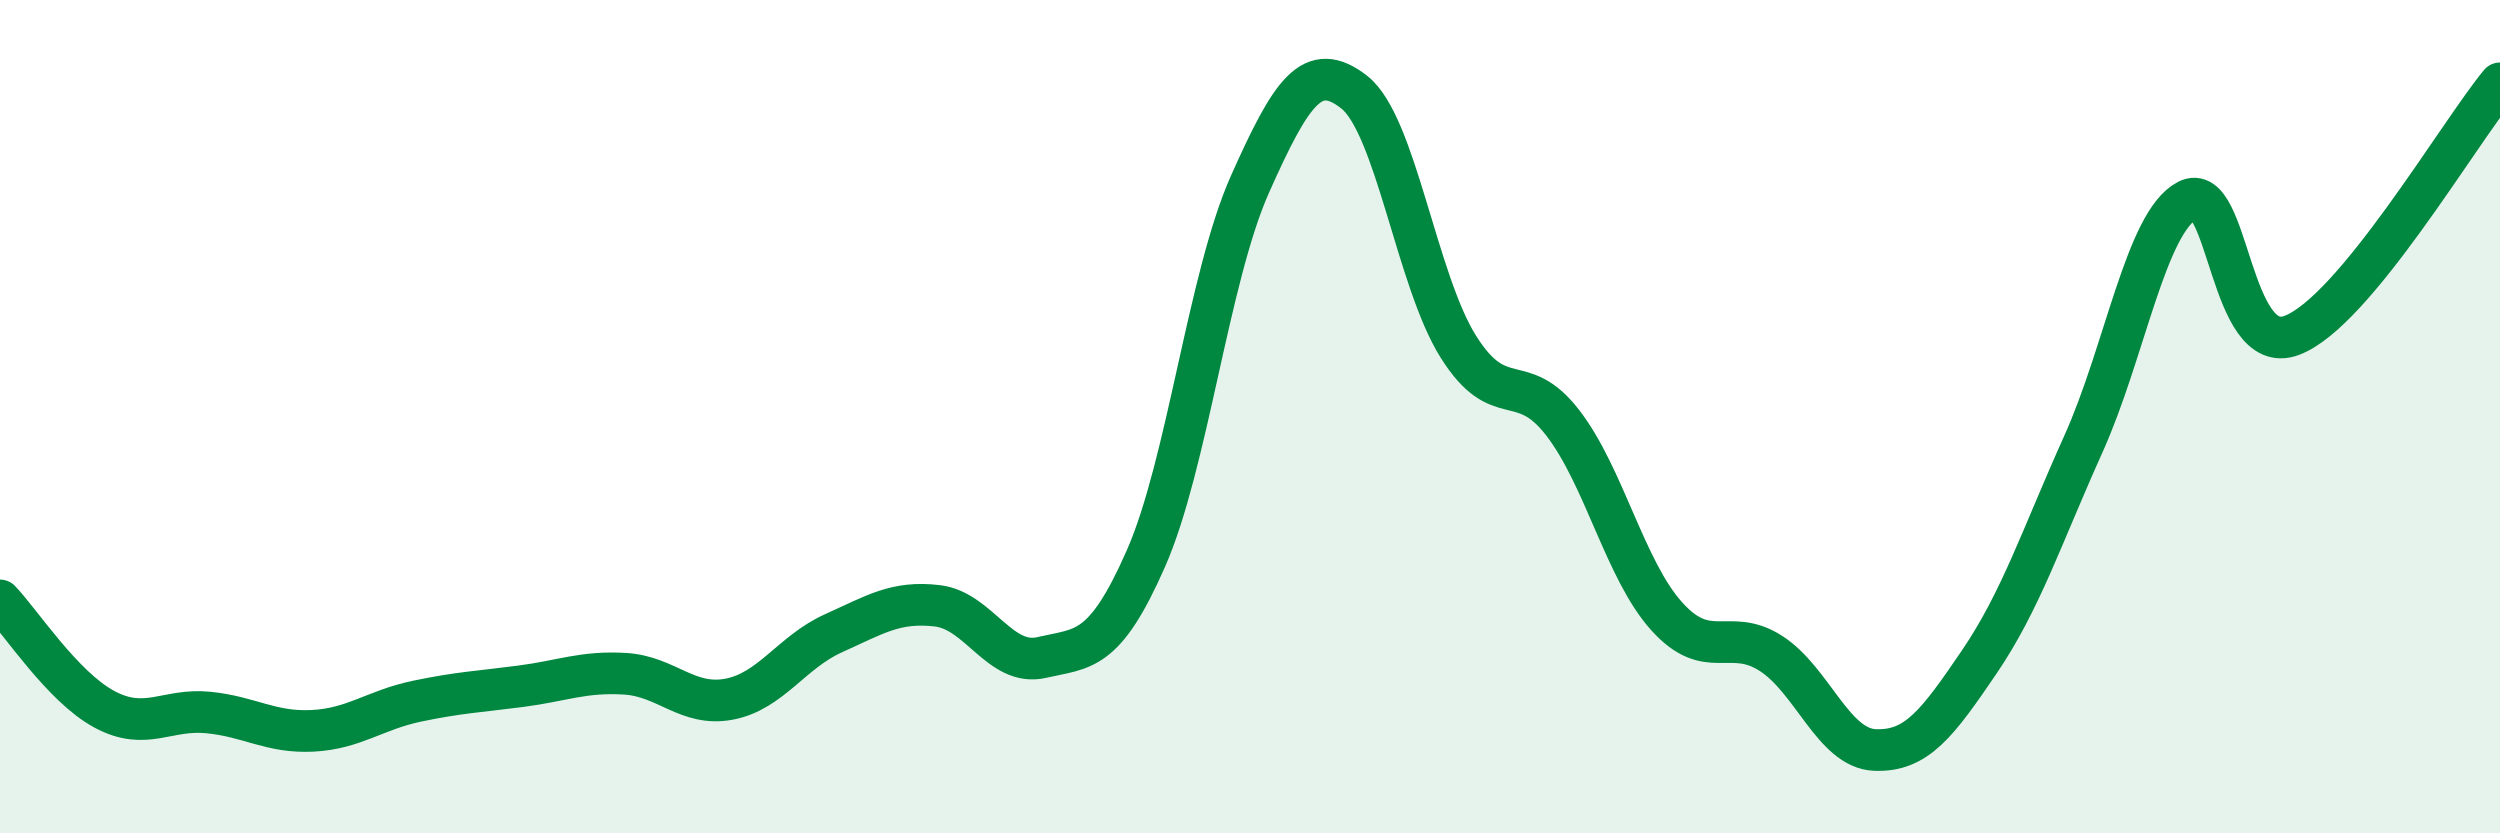 
    <svg width="60" height="20" viewBox="0 0 60 20" xmlns="http://www.w3.org/2000/svg">
      <path
        d="M 0,14.41 C 0.5,14.93 1.5,16.48 2.5,17.02 C 3.5,17.56 4,17 5,17.1 C 6,17.2 6.5,17.59 7.5,17.54 C 8.5,17.49 9,17.04 10,16.83 C 11,16.62 11.5,16.6 12.5,16.47 C 13.5,16.34 14,16.11 15,16.17 C 16,16.23 16.5,16.97 17.5,16.78 C 18.5,16.59 19,15.65 20,15.2 C 21,14.75 21.5,14.42 22.5,14.54 C 23.5,14.66 24,16.01 25,15.78 C 26,15.55 26.5,15.68 27.5,13.41 C 28.5,11.14 29,6.66 30,4.42 C 31,2.18 31.5,1.43 32.5,2.21 C 33.5,2.99 34,6.73 35,8.32 C 36,9.91 36.5,8.85 37.5,10.14 C 38.5,11.43 39,13.68 40,14.79 C 41,15.9 41.5,15.04 42.5,15.68 C 43.5,16.32 44,17.96 45,18 C 46,18.04 46.5,17.36 47.5,15.89 C 48.5,14.42 49,12.88 50,10.66 C 51,8.44 51.5,5.33 52.5,4.81 C 53.5,4.29 53.5,8.61 55,8.05 C 56.5,7.49 59,3.21 60,2L60 20L0 20Z"
        fill="#008740"
        opacity="0.1"
        stroke-linecap="round"
        stroke-linejoin="round"
      />
      <path
        d="M 0,14.41 C 0.5,14.93 1.5,16.48 2.5,17.02 C 3.5,17.56 4,17 5,17.1 C 6,17.2 6.5,17.59 7.5,17.54 C 8.5,17.49 9,17.04 10,16.83 C 11,16.62 11.5,16.6 12.5,16.47 C 13.5,16.34 14,16.11 15,16.17 C 16,16.23 16.5,16.97 17.5,16.78 C 18.5,16.59 19,15.65 20,15.2 C 21,14.75 21.5,14.42 22.5,14.54 C 23.5,14.66 24,16.01 25,15.78 C 26,15.55 26.5,15.68 27.5,13.41 C 28.5,11.14 29,6.66 30,4.42 C 31,2.18 31.5,1.43 32.5,2.21 C 33.5,2.99 34,6.73 35,8.32 C 36,9.91 36.5,8.85 37.5,10.14 C 38.5,11.43 39,13.68 40,14.79 C 41,15.9 41.5,15.04 42.5,15.68 C 43.5,16.32 44,17.96 45,18 C 46,18.04 46.5,17.36 47.5,15.89 C 48.5,14.42 49,12.88 50,10.66 C 51,8.44 51.5,5.33 52.5,4.81 C 53.5,4.29 53.5,8.61 55,8.05 C 56.5,7.49 59,3.21 60,2"
        stroke="#008740"
        stroke-width="1"
        fill="none"
        stroke-linecap="round"
        stroke-linejoin="round"
      />
    </svg>
  